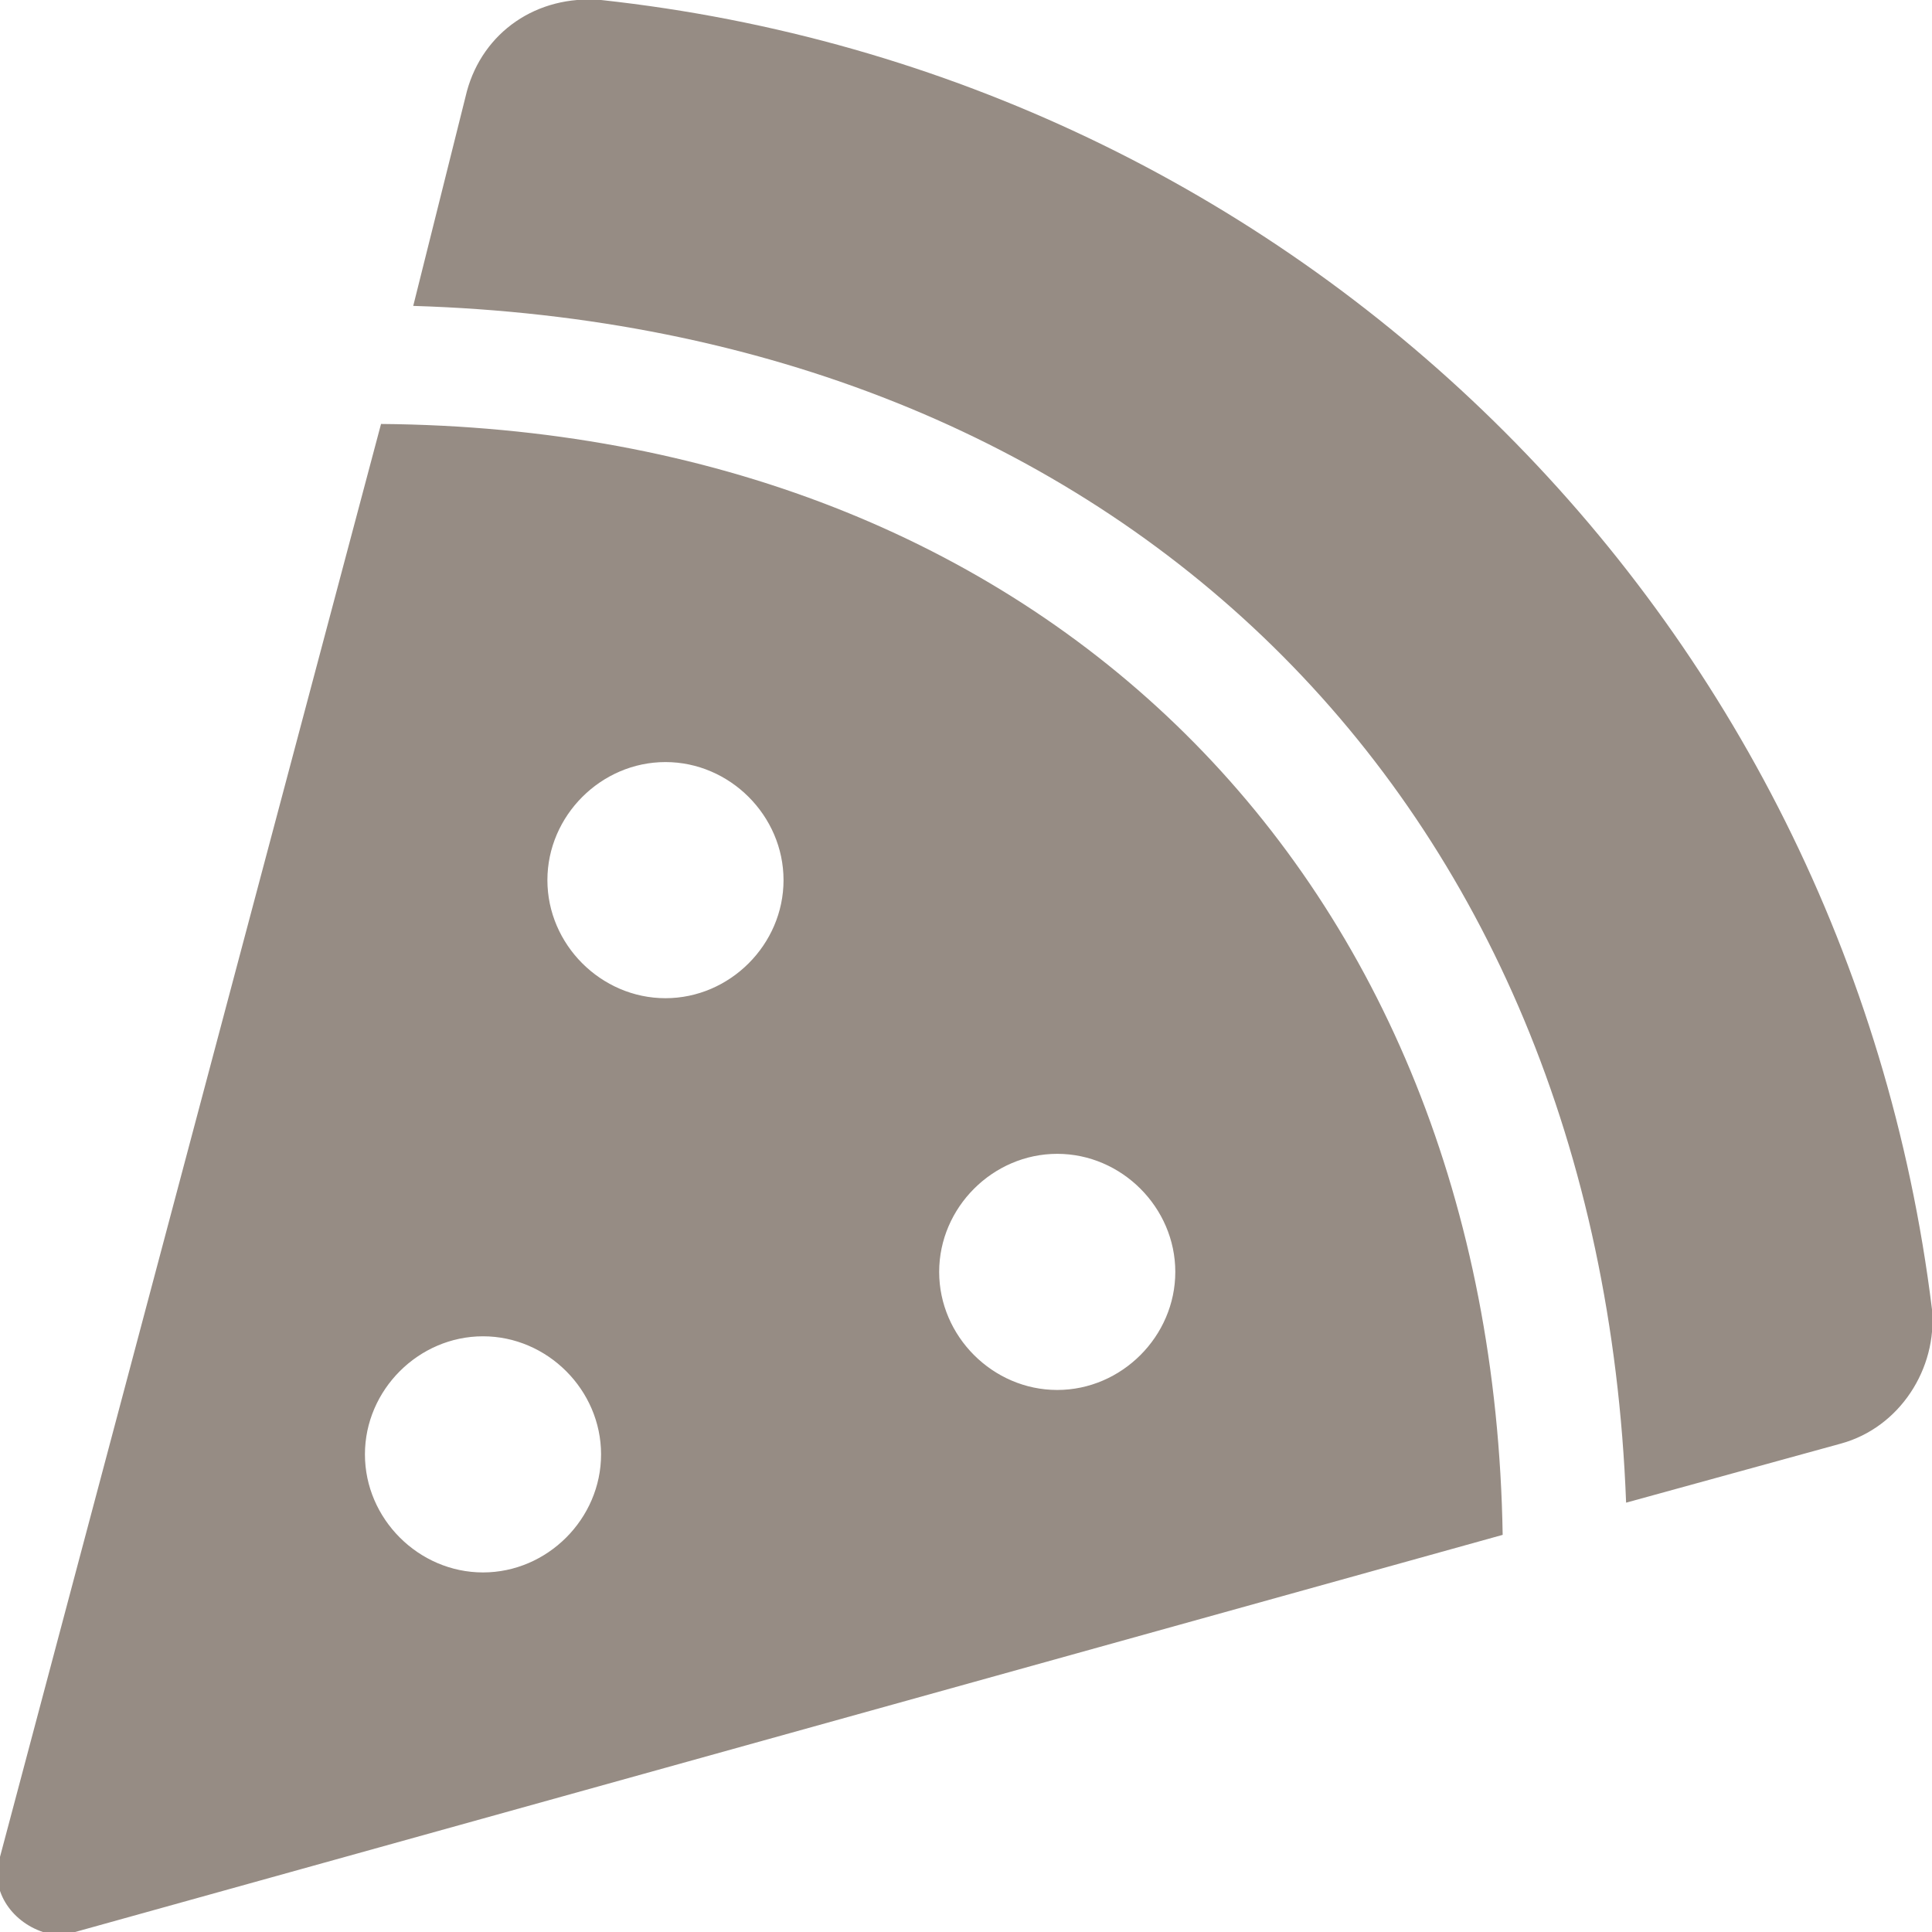 <svg xmlns="http://www.w3.org/2000/svg" xmlns:xlink="http://www.w3.org/1999/xlink" id="Ebene_1" x="0px" y="0px" viewBox="0 0 36 36" style="enable-background:new 0 0 36 36;" xml:space="preserve"> <style type="text/css"> .st0{fill:#968C84;} </style> <path id="Icon_awesome-pizza-slice" class="st0" d="M11.2,0C10-0.1,9,0.6,8.7,1.7l-1,4C20.8,6.1,29.8,14.8,30.3,28l4-1.1 c1.1-0.3,1.8-1.4,1.7-2.5C34.4,11.4,24.1,1.4,11.2,0z M7.1,7.9L0,34.6c-0.2,0.6,0.2,1.2,0.8,1.4C1,36,1.2,36,1.4,36l26.6-7.4 C27.8,16.3,19.4,8,7.1,7.9L7.1,7.9z M9,29.3c-1.2,0-2.2-1-2.2-2.2s1-2.2,2.2-2.2s2.2,1,2.2,2.2S10.2,29.3,9,29.3z M12.4,18.6 c-1.2,0-2.2-1-2.2-2.2s1-2.2,2.2-2.2s2.2,1,2.2,2.2S13.6,18.6,12.4,18.6z M19.7,25.9c-1.2,0-2.2-1-2.2-2.2s1-2.2,2.2-2.2 s2.2,1,2.2,2.2C21.9,24.9,20.9,25.9,19.7,25.9L19.7,25.9z"></path> </svg>